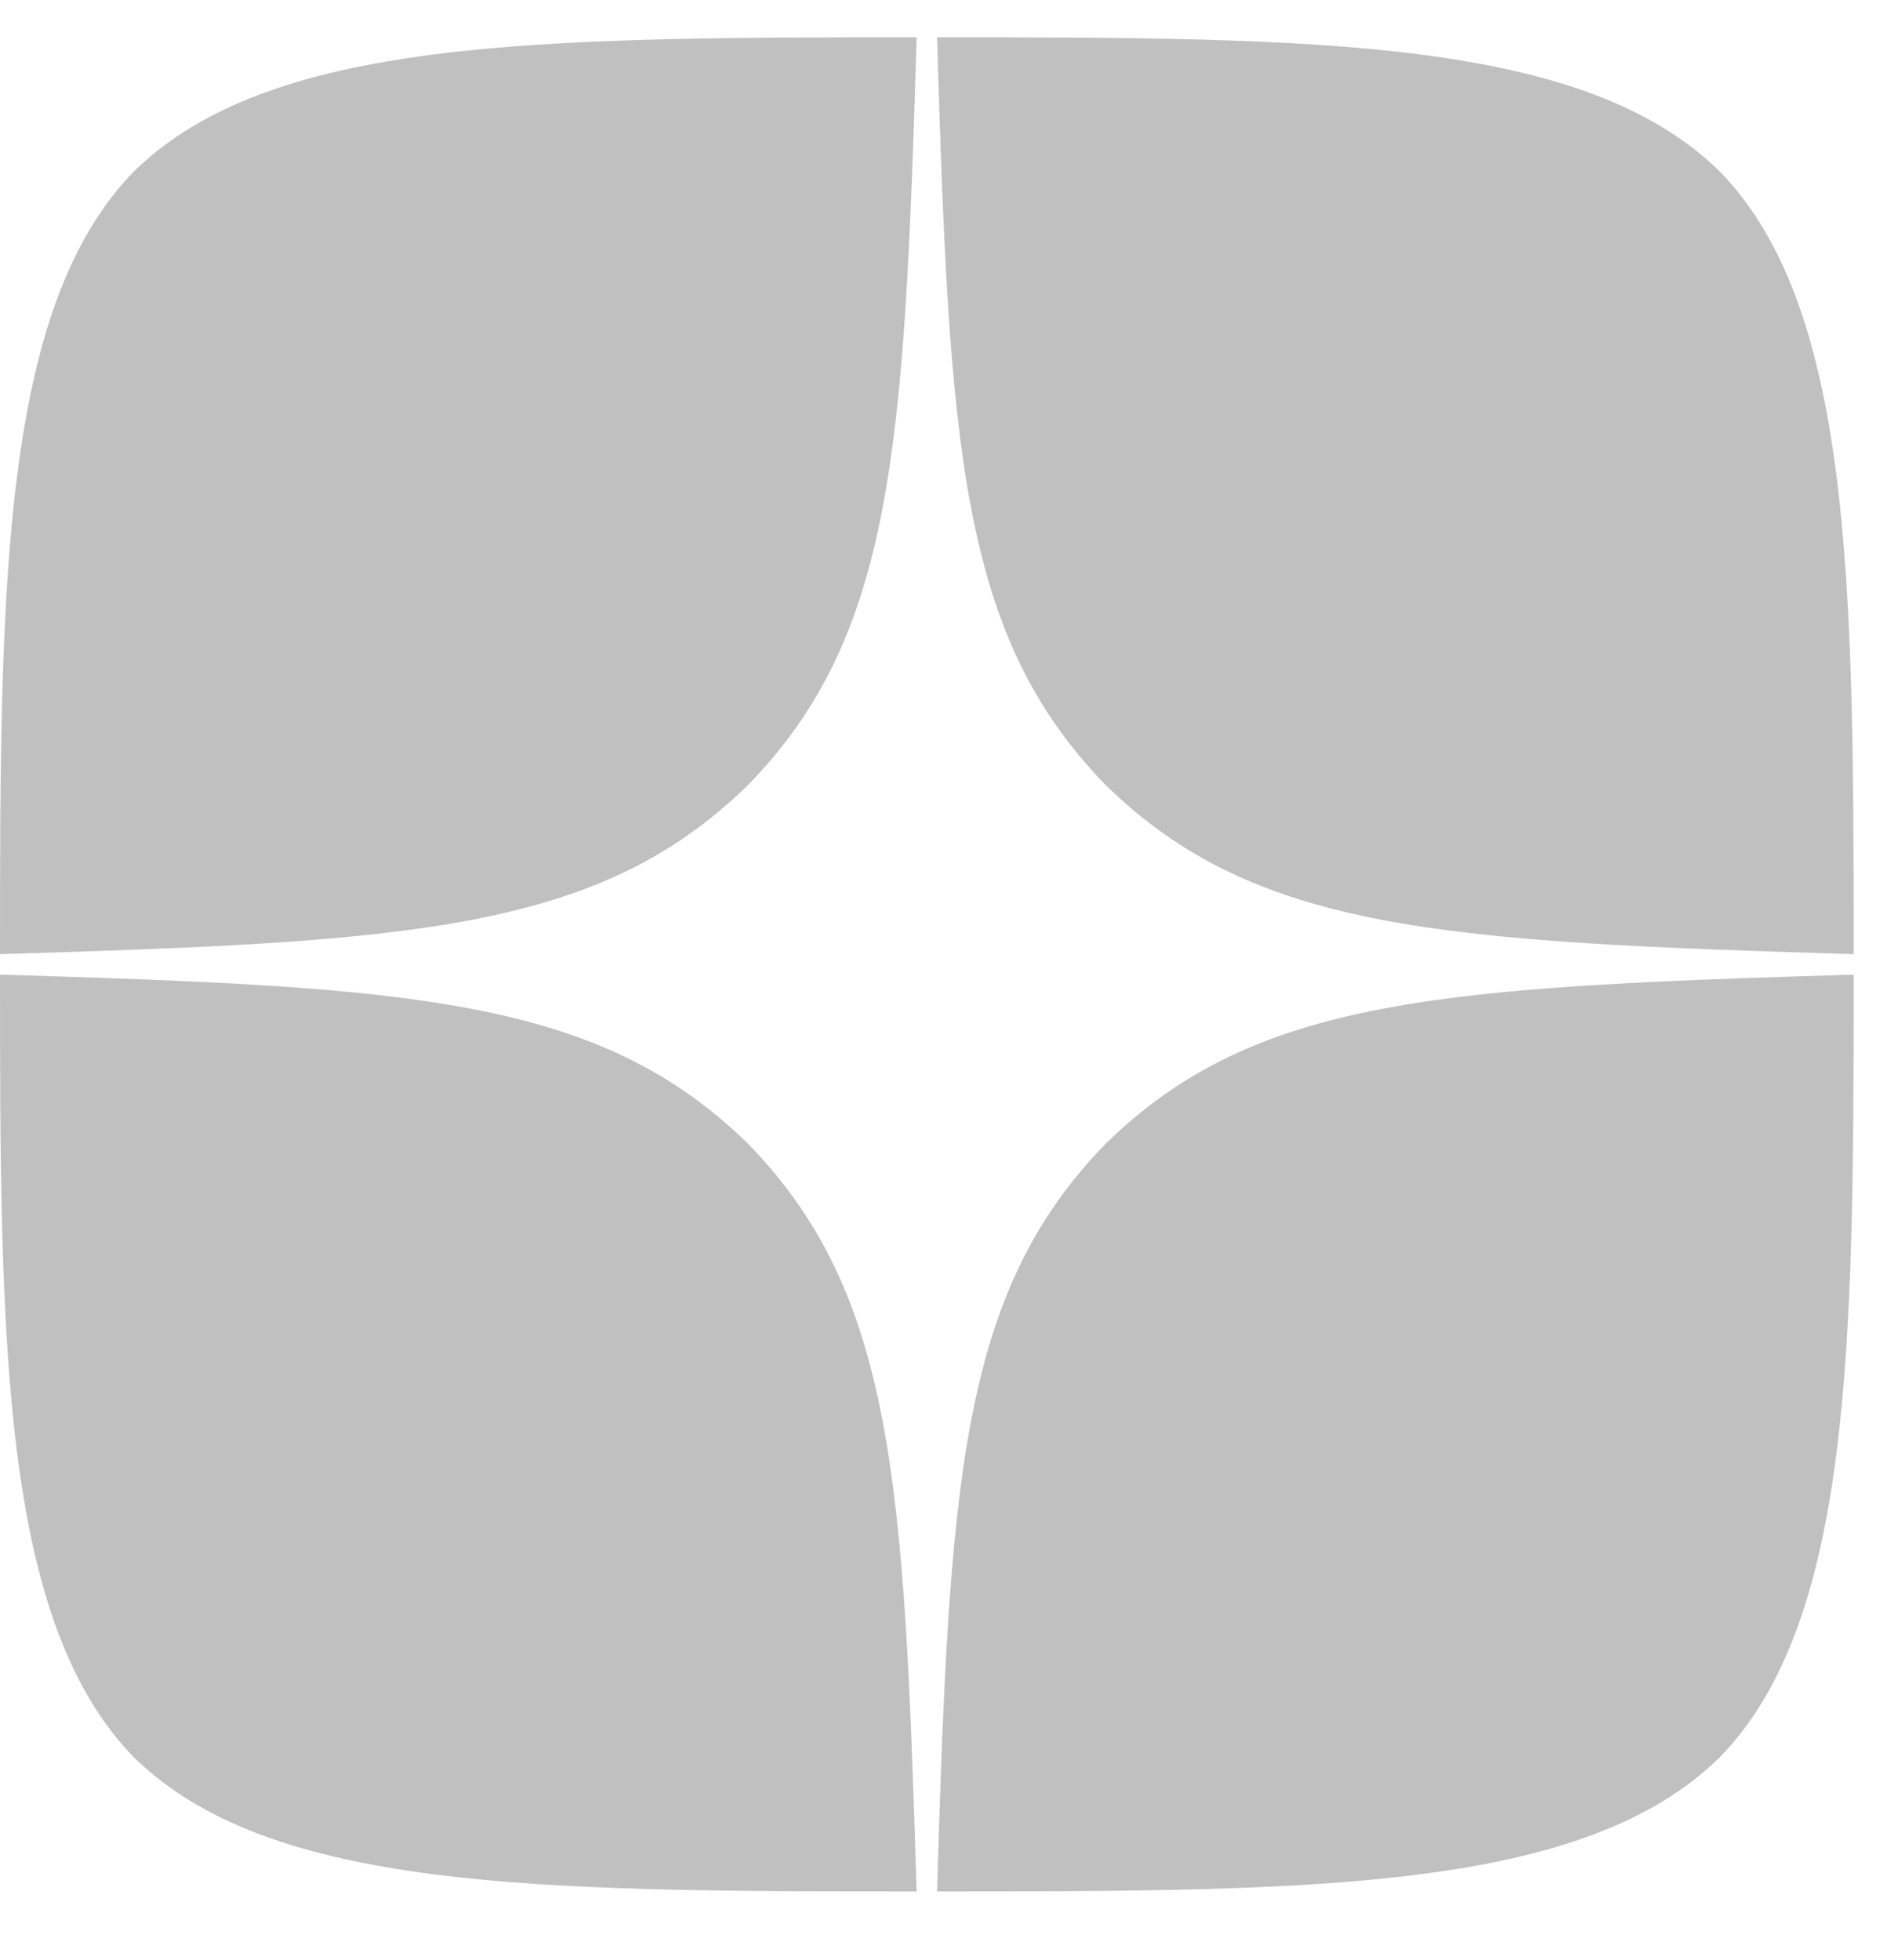 <svg width="26" height="27" viewBox="0 0 26 27" fill="none" xmlns="http://www.w3.org/2000/svg">
<path fill-rule="evenodd" clip-rule="evenodd" d="M15.238 15.751C13.224 17.814 13.082 20.4 12.911 26.054C18.175 26.054 21.822 26.037 23.694 24.208C25.522 22.336 25.54 18.518 25.541 13.425C19.886 13.596 17.3 13.737 15.238 15.751ZM0 13.425C0 18.518 0.018 22.336 1.846 24.208C3.718 26.037 7.365 26.054 12.629 26.054C12.459 20.4 12.317 17.814 10.303 15.751C8.241 13.737 5.655 13.596 0 13.425ZM12.63 0.514C7.366 0.514 3.718 0.532 1.846 2.36C0.018 4.232 0 8.05 0 13.143C5.655 12.972 8.241 12.831 10.303 10.817C12.317 8.754 12.459 6.169 12.63 0.514ZM15.238 10.817C13.224 8.754 13.082 6.169 12.911 0.514C18.175 0.514 21.822 0.532 23.694 2.36C25.522 4.232 25.54 8.05 25.541 13.143C19.886 12.972 17.3 12.831 15.238 10.817Z" fill="#C0C0C0"/>
</svg>
